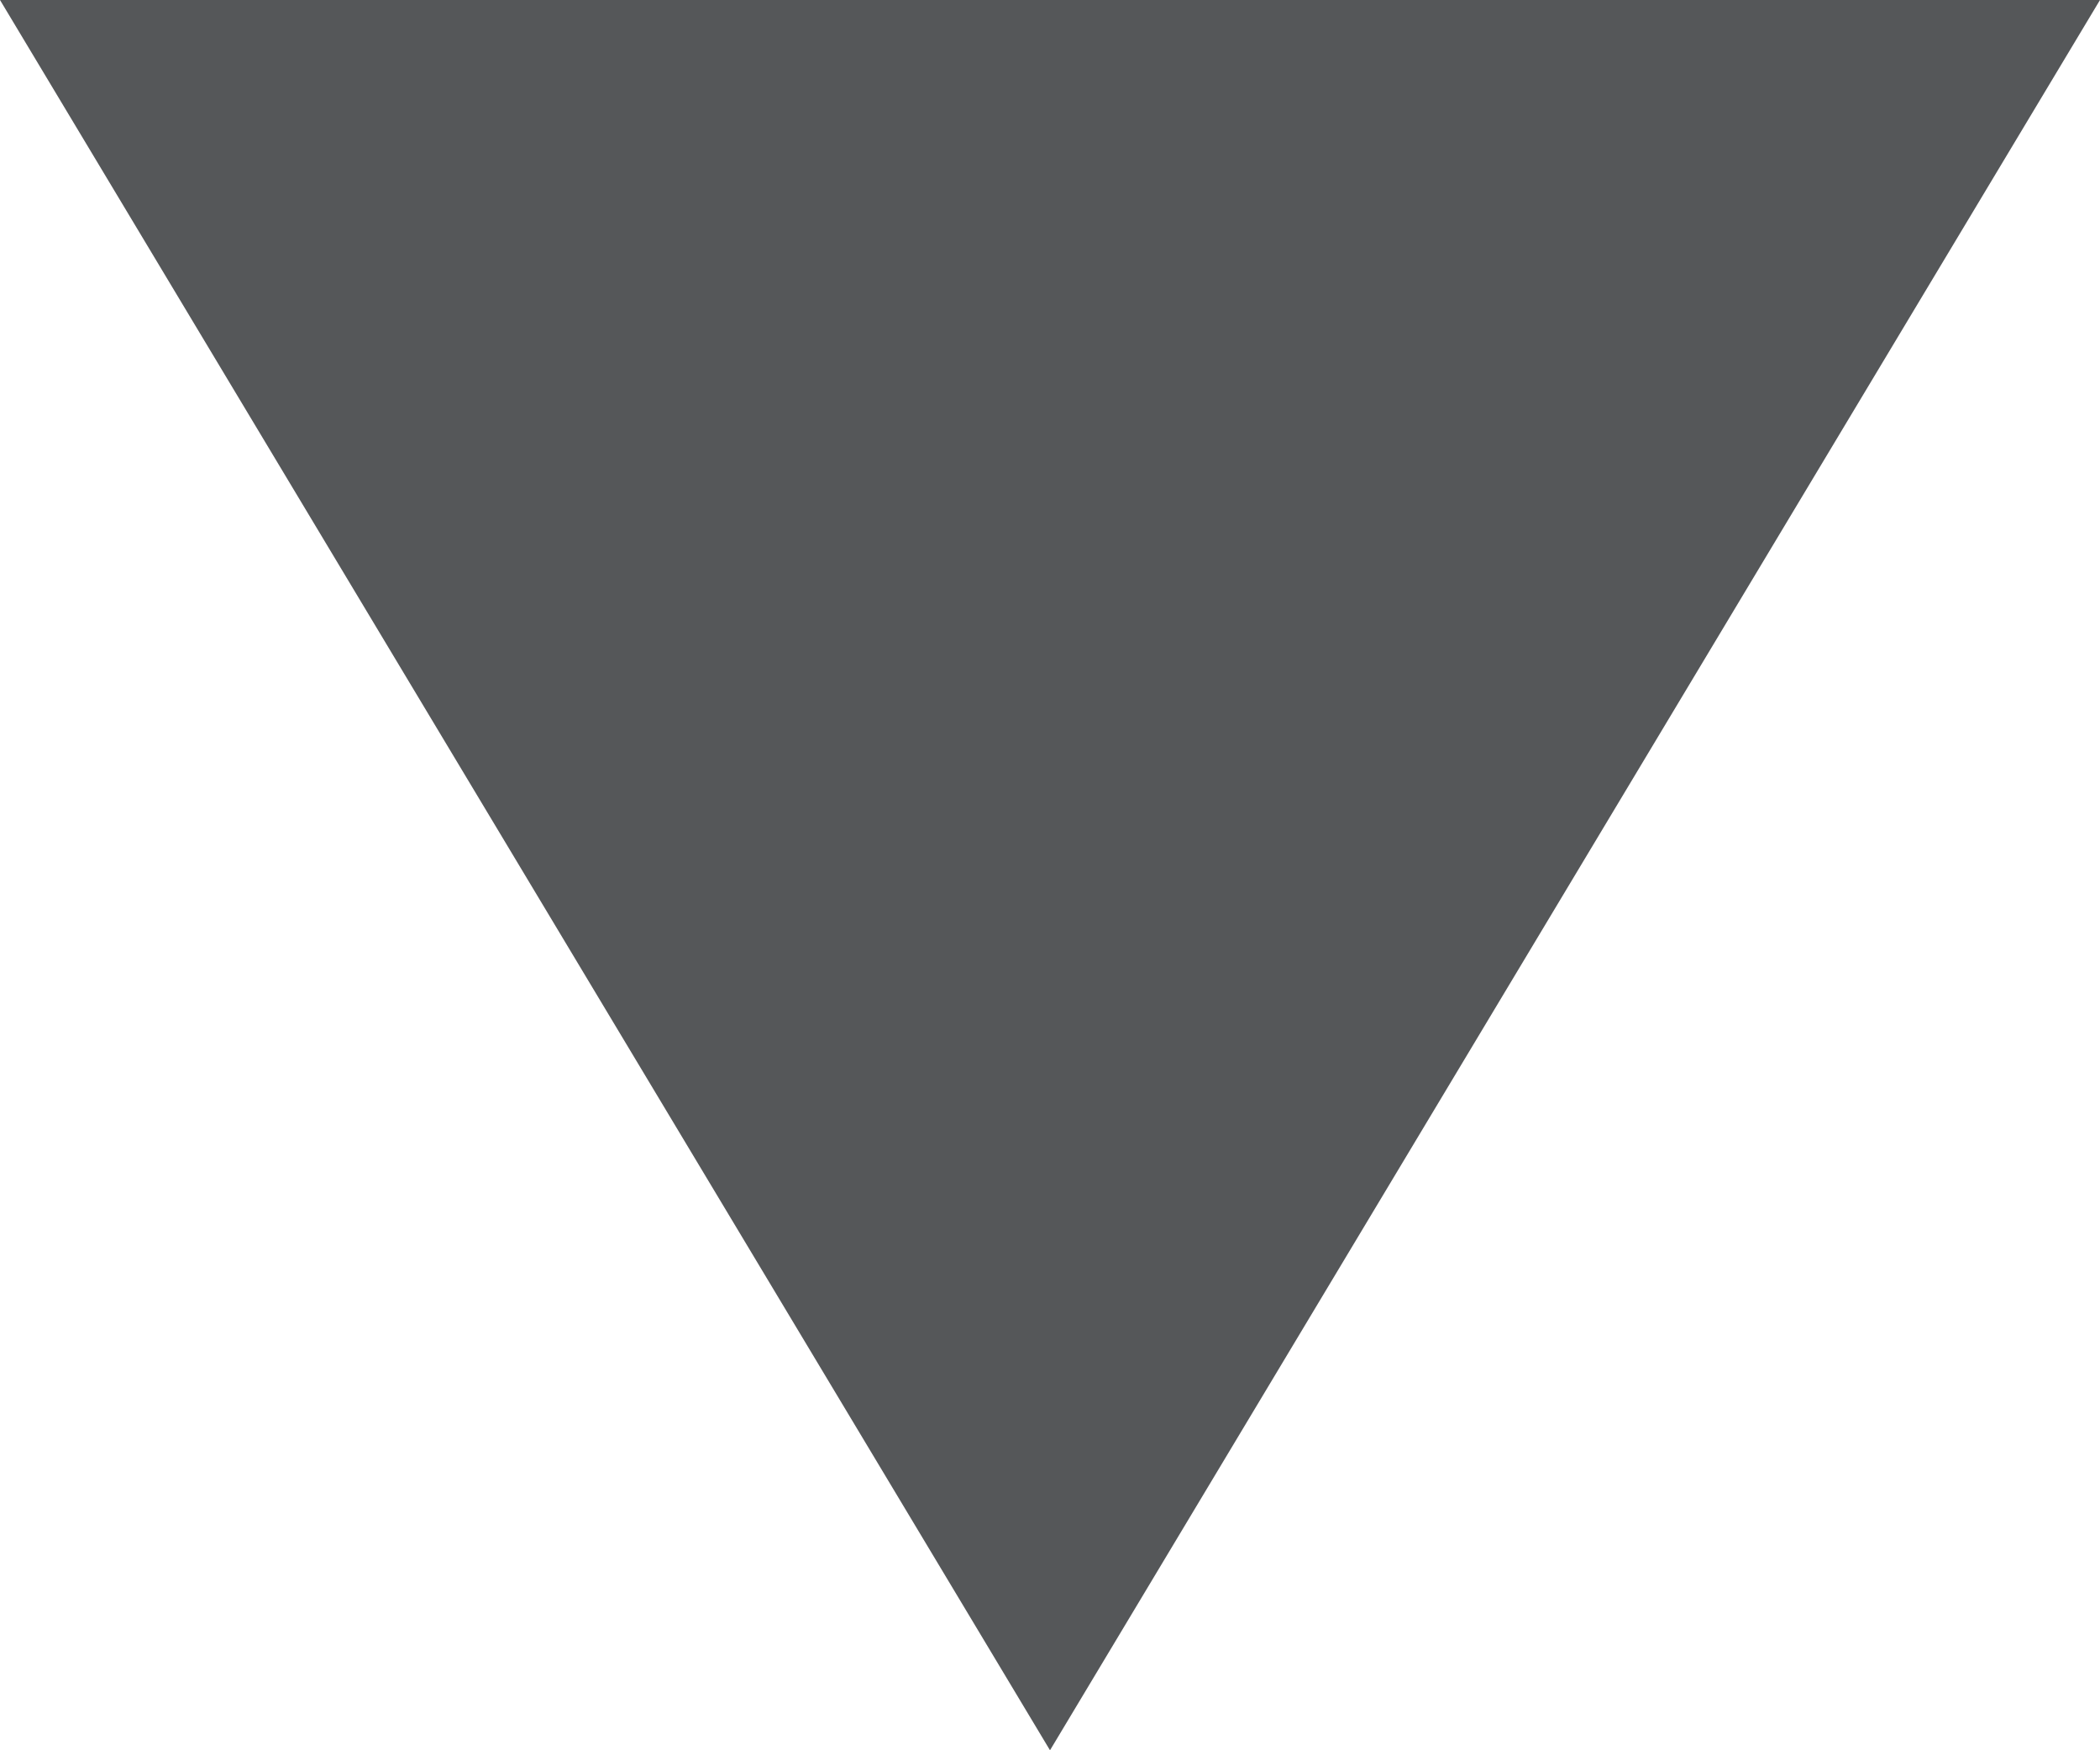 <!-- Generator: Adobe Illustrator 21.1.0, SVG Export Plug-In  -->
<svg version="1.1"
	 xmlns="http://www.w3.org/2000/svg" xmlns:xlink="http://www.w3.org/1999/xlink" xmlns:a="http://ns.adobe.com/AdobeSVGViewerExtensions/3.0/"
	 x="0px" y="0px" width="6px" height="5px" viewBox="0 0 6 5" style="enable-background:new 0 0 6 5;" xml:space="preserve">
<style type="text/css">
	.st0{fill:#555759;}
</style>
<defs>
</defs>
<polyline class="st0" points="0,0 3,5 6,0 "/>
</svg>